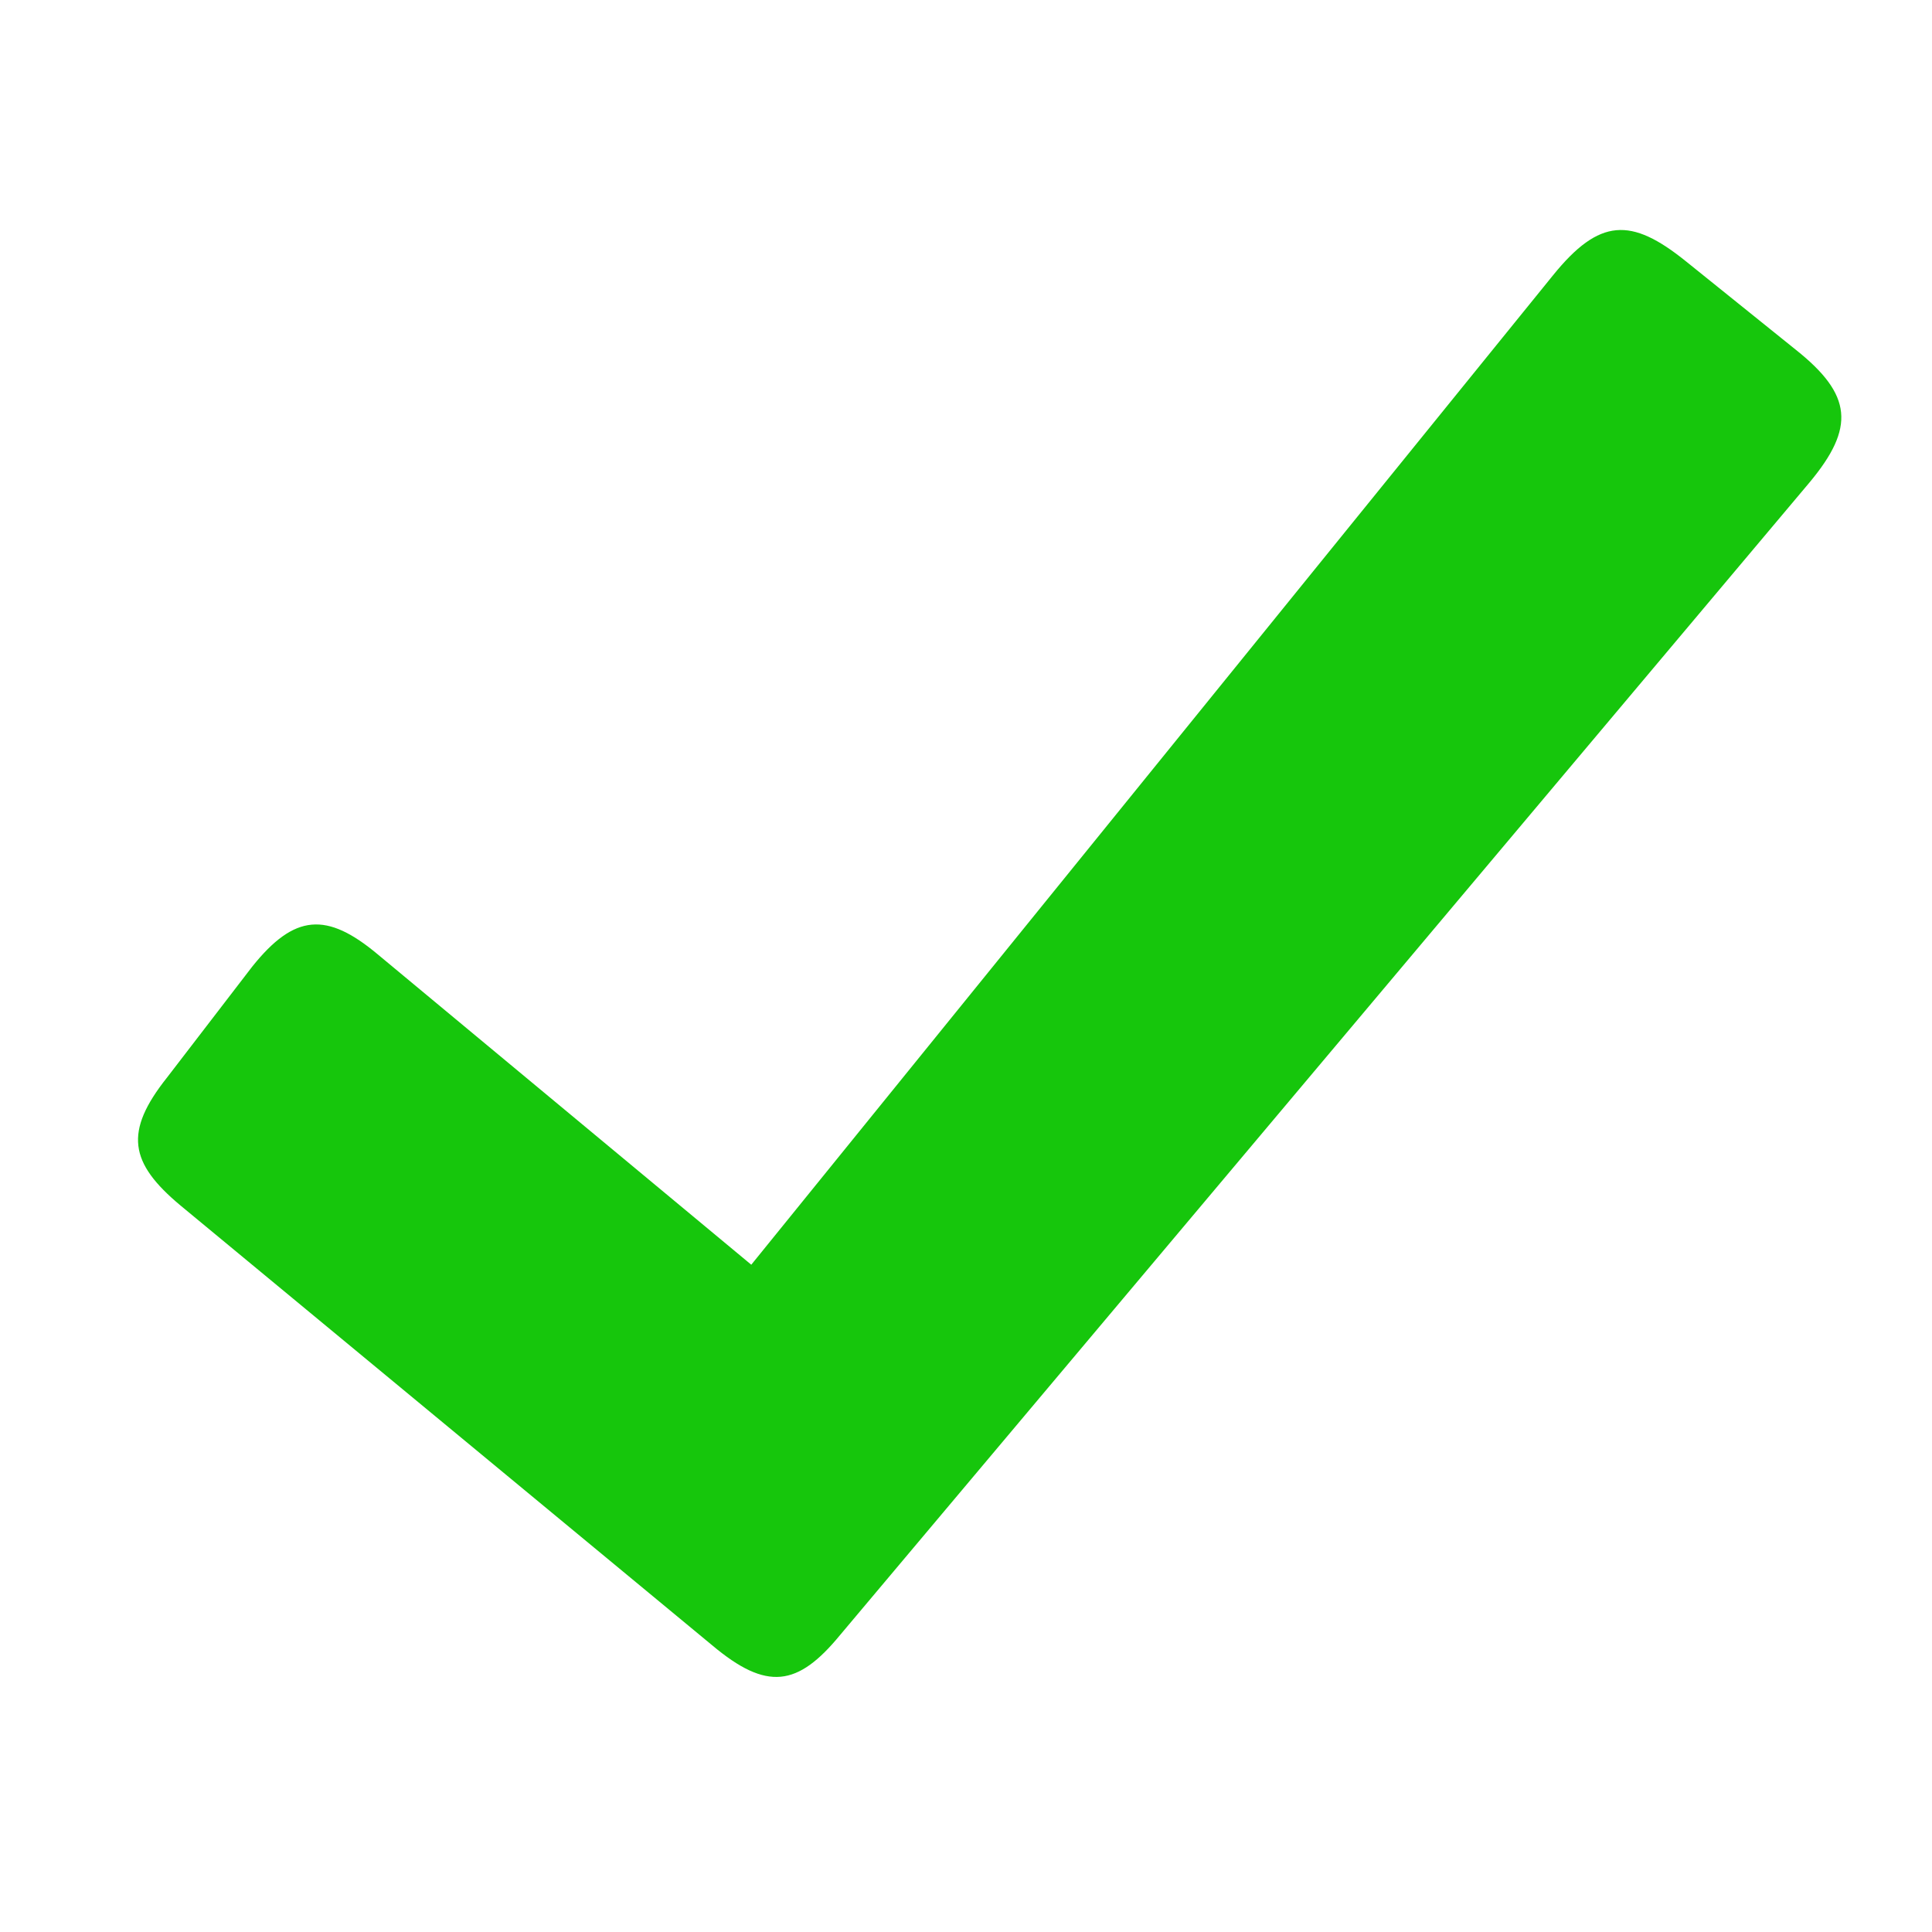 <?xml version="1.0" encoding="UTF-8"?>
<!DOCTYPE svg  PUBLIC '-//W3C//DTD SVG 1.1 Tiny//EN'  'http://www.w3.org/Graphics/SVG/1.1/DTD/svg11-tiny.dtd'>
<svg width="800px" height="800px" fill="#16C60C" baseProfile="tiny" version="1.1" viewBox="0 0 42 42" xml:space="preserve" xmlns="http://www.w3.org/2000/svg">
<path d="m39.04 7.604-2.398-1.93c-1.182-0.95-1.869-0.939-2.881 0.311l-17.429 21.509-8.111-6.739c-1.119-0.94-1.819-0.89-2.739 0.26l-1.851 2.41c-0.939 1.182-0.819 1.853 0.291 2.78l11.56 9.562c1.19 1 1.86 0.897 2.78-0.222l21.079-25.061c0.99-1.19 0.93-1.901-0.301-2.88z"/>
</svg>
